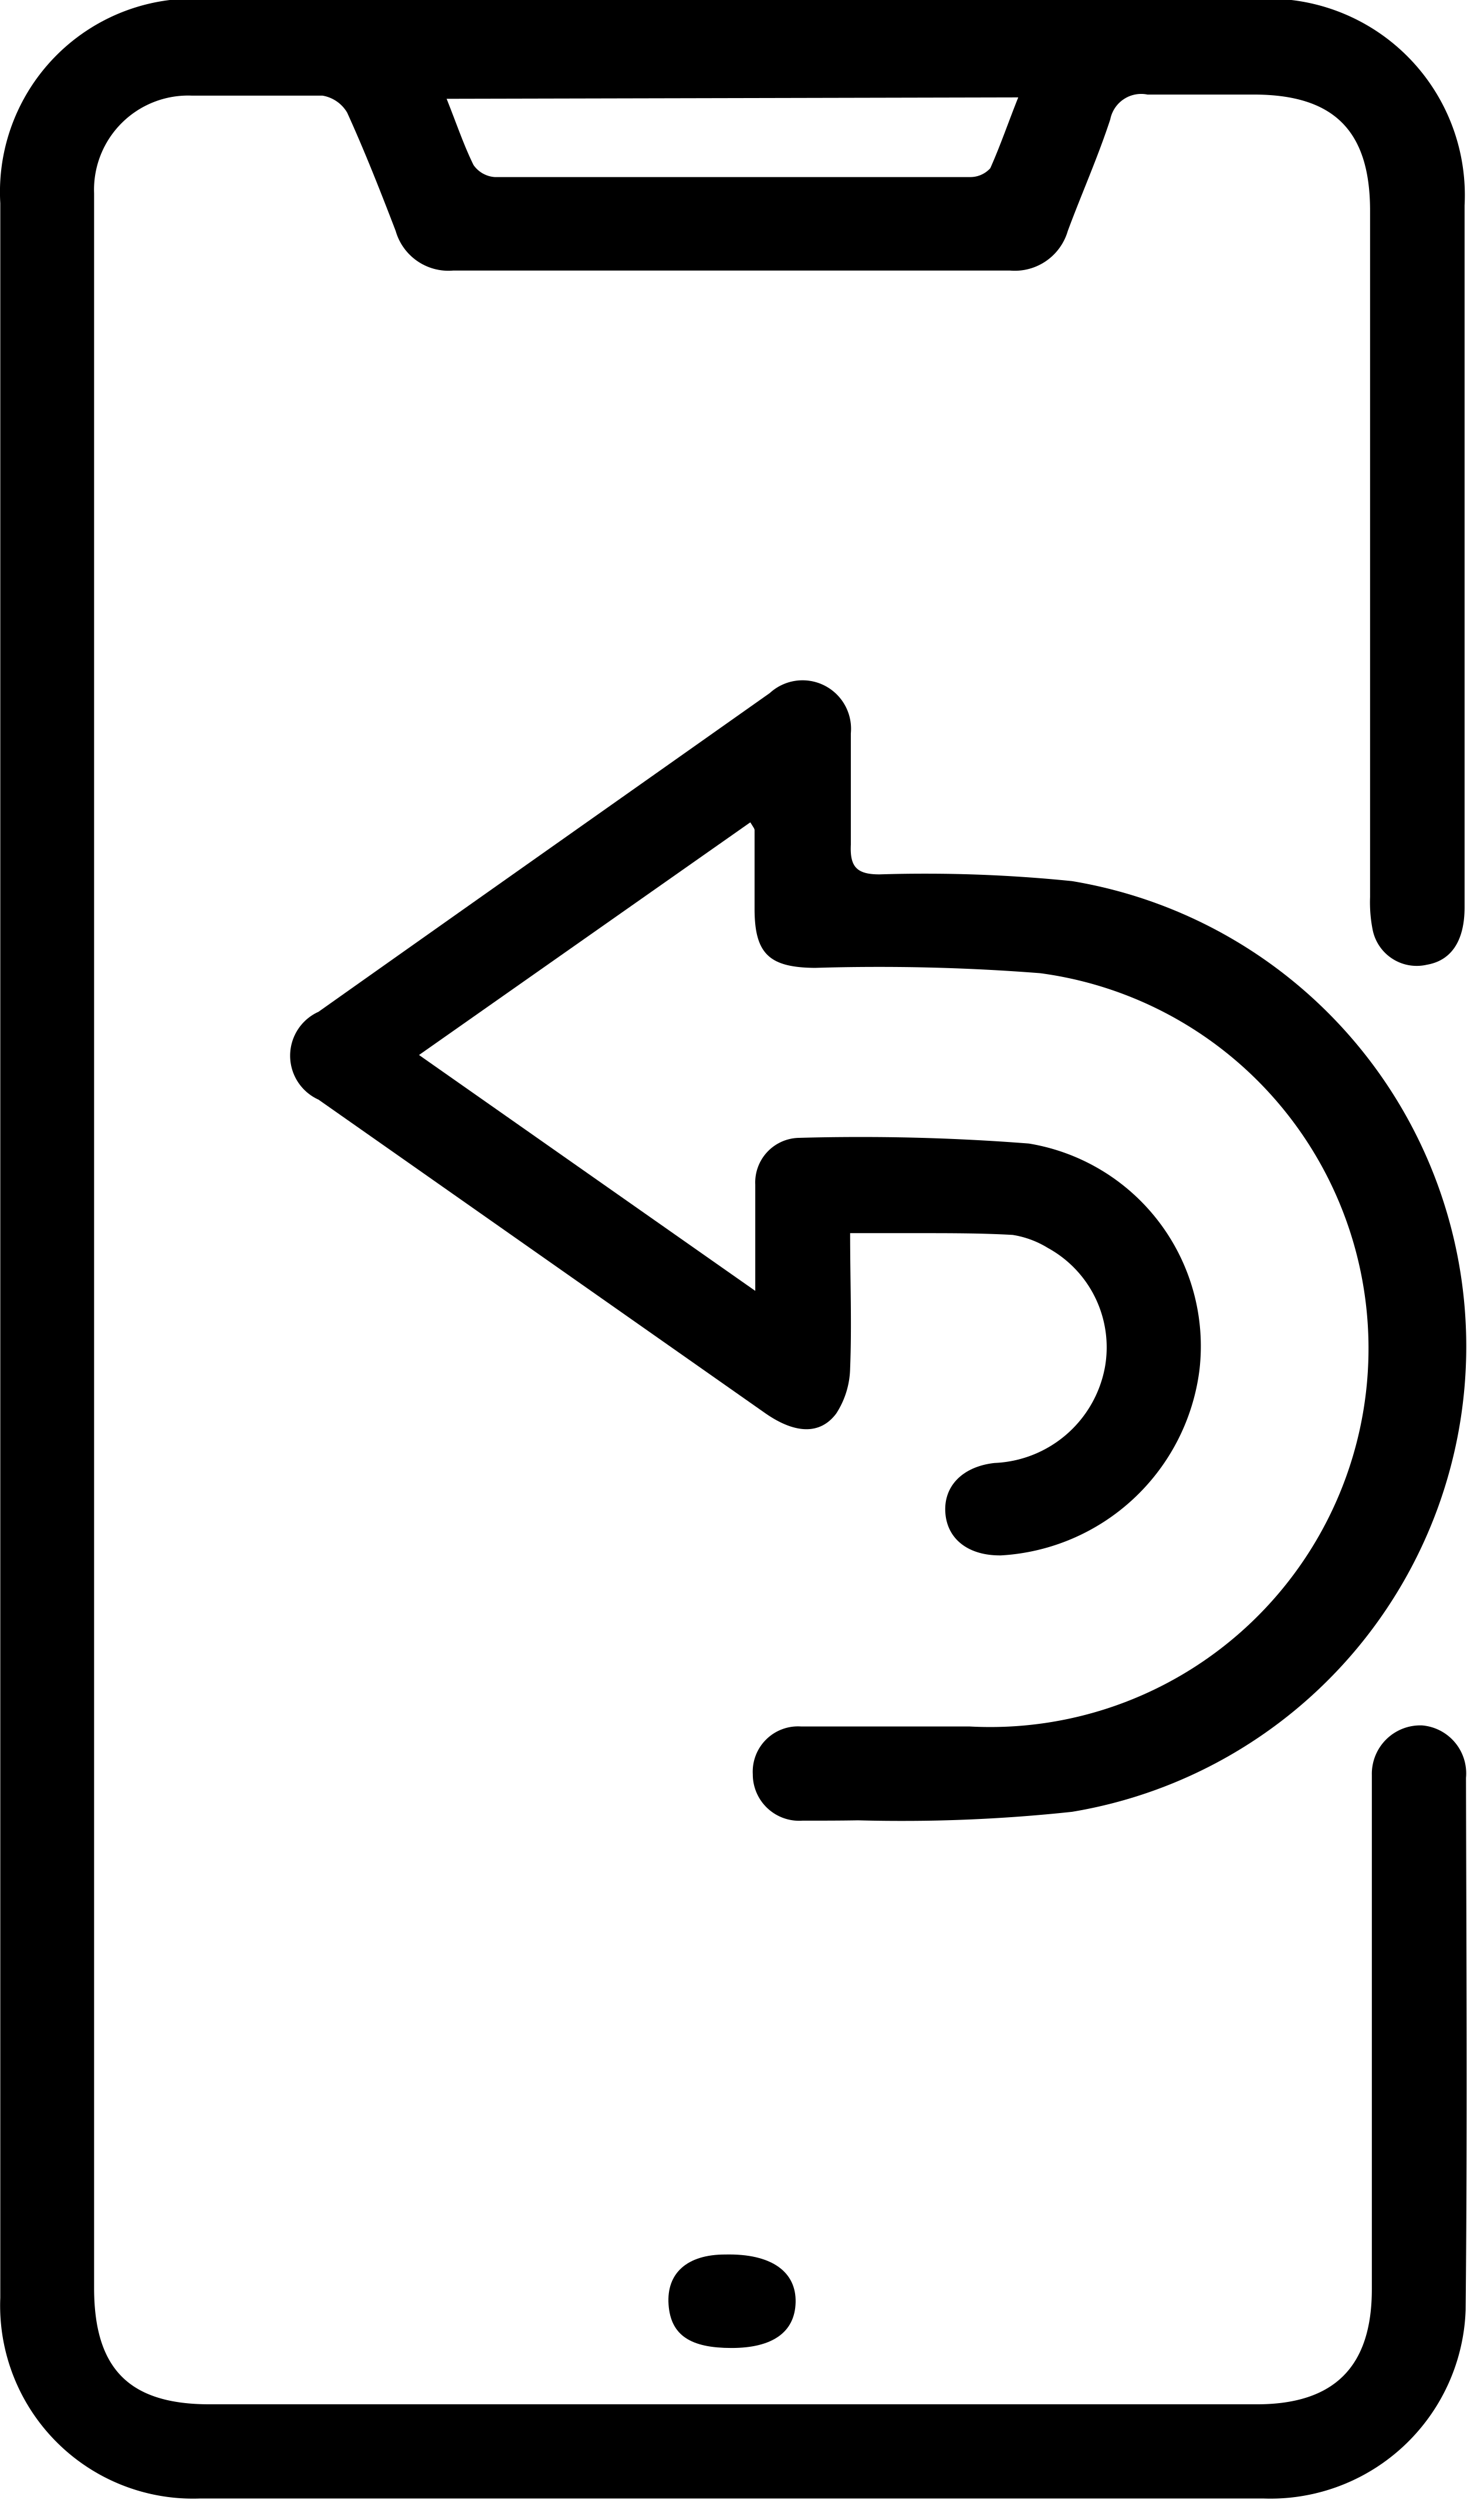 <svg xmlns="http://www.w3.org/2000/svg" width="14.62mm" height="24.9mm" viewBox="0 0 41.43 70.59"><path d="M317.5,436.27a1.36,1.36,0,0,0-1.24-1.48,1.37,1.37,0,0,0-1.42,1.4c0,.23,0,.46,0,.69v13.83c0,2.19-1.06,3.25-3.25,3.25H282c-2.27,0-3.26-1-3.26-3.29V398.75c0-2.41,0-4.82,0-7.22a2.66,2.66,0,0,1,2.76-2.76c1.23,0,2.46,0,3.69,0a1,1,0,0,1,.7.48c.5,1.1.94,2.22,1.37,3.34a1.55,1.55,0,0,0,1.62,1.12q7.88,0,15.74,0a1.56,1.56,0,0,0,1.63-1.12c.39-1.05.85-2.08,1.2-3.15a.89.89,0,0,1,1.05-.7c1,0,2,0,3,0,2.25,0,3.29,1,3.29,3.28V411.4a4,4,0,0,0,.07.91,1.27,1.27,0,0,0,1.54,1c.69-.12,1.06-.68,1.06-1.62q0-9.92,0-19.82a5.55,5.55,0,0,0-5.84-5.83H281.87a5.46,5.46,0,0,0-5.78,5.77v29.5q0,14.82,0,29.64a5.45,5.45,0,0,0,5.65,5.67h8.14q11,0,21.89,0a5.52,5.52,0,0,0,5.72-5.32C317.54,446.31,317.51,441.29,317.5,436.27Zm-12.65-47.45c-.28.7-.5,1.35-.79,2a.76.76,0,0,1-.57.25q-6.72,0-13.43,0a.8.8,0,0,1-.6-.34c-.28-.57-.48-1.17-.76-1.87Z" transform="translate(-276.09 -386.07)"/><path d="M300.32,437.47a45.08,45.08,0,0,0,6.05-.24,13.32,13.32,0,0,0,0-26.28,41,41,0,0,0-5.44-.19c-.64,0-.84-.21-.81-.84,0-1,0-2.09,0-3.14a1.37,1.37,0,0,0-2.29-1.14c-4.25,3-8.51,6-12.75,9a1.36,1.36,0,0,0,0,2.48l2.51,1.76,10.12,7.1c.82.57,1.54.62,2,0a2.43,2.43,0,0,0,.39-1.27c.05-1.25,0-2.49,0-3.82H302c.9,0,1.8,0,2.69.05a2.7,2.7,0,0,1,1,.37,3.2,3.2,0,0,1,1.61,3.36,3.31,3.31,0,0,1-3.12,2.71c-.9.1-1.44.65-1.39,1.4s.65,1.22,1.57,1.21a6,6,0,0,0,5.61-5.24,5.8,5.8,0,0,0-4.82-6.39,61.39,61.39,0,0,0-6.51-.16,1.26,1.26,0,0,0-1.22,1.32c0,.93,0,1.87,0,3l-9.5-6.66,9.36-6.57c.08.13.12.18.12.22,0,.74,0,1.48,0,2.22,0,1.28.42,1.66,1.71,1.67a58.59,58.59,0,0,1,6.36.15,10.69,10.69,0,0,1-2,21.27c-1.58,0-3.17,0-4.76,0a1.28,1.28,0,0,0-1.36,1.35,1.31,1.31,0,0,0,1.4,1.31C299.29,437.48,299.81,437.48,300.32,437.47Z" transform="translate(-276.09 -386.07)"/><path d="M296.57,449.73c-1.08,0-1.66.53-1.6,1.41s.63,1.23,1.78,1.23,1.79-.44,1.81-1.29S297.9,449.7,296.57,449.73Z" transform="translate(-276.09 -386.07)"/></svg>